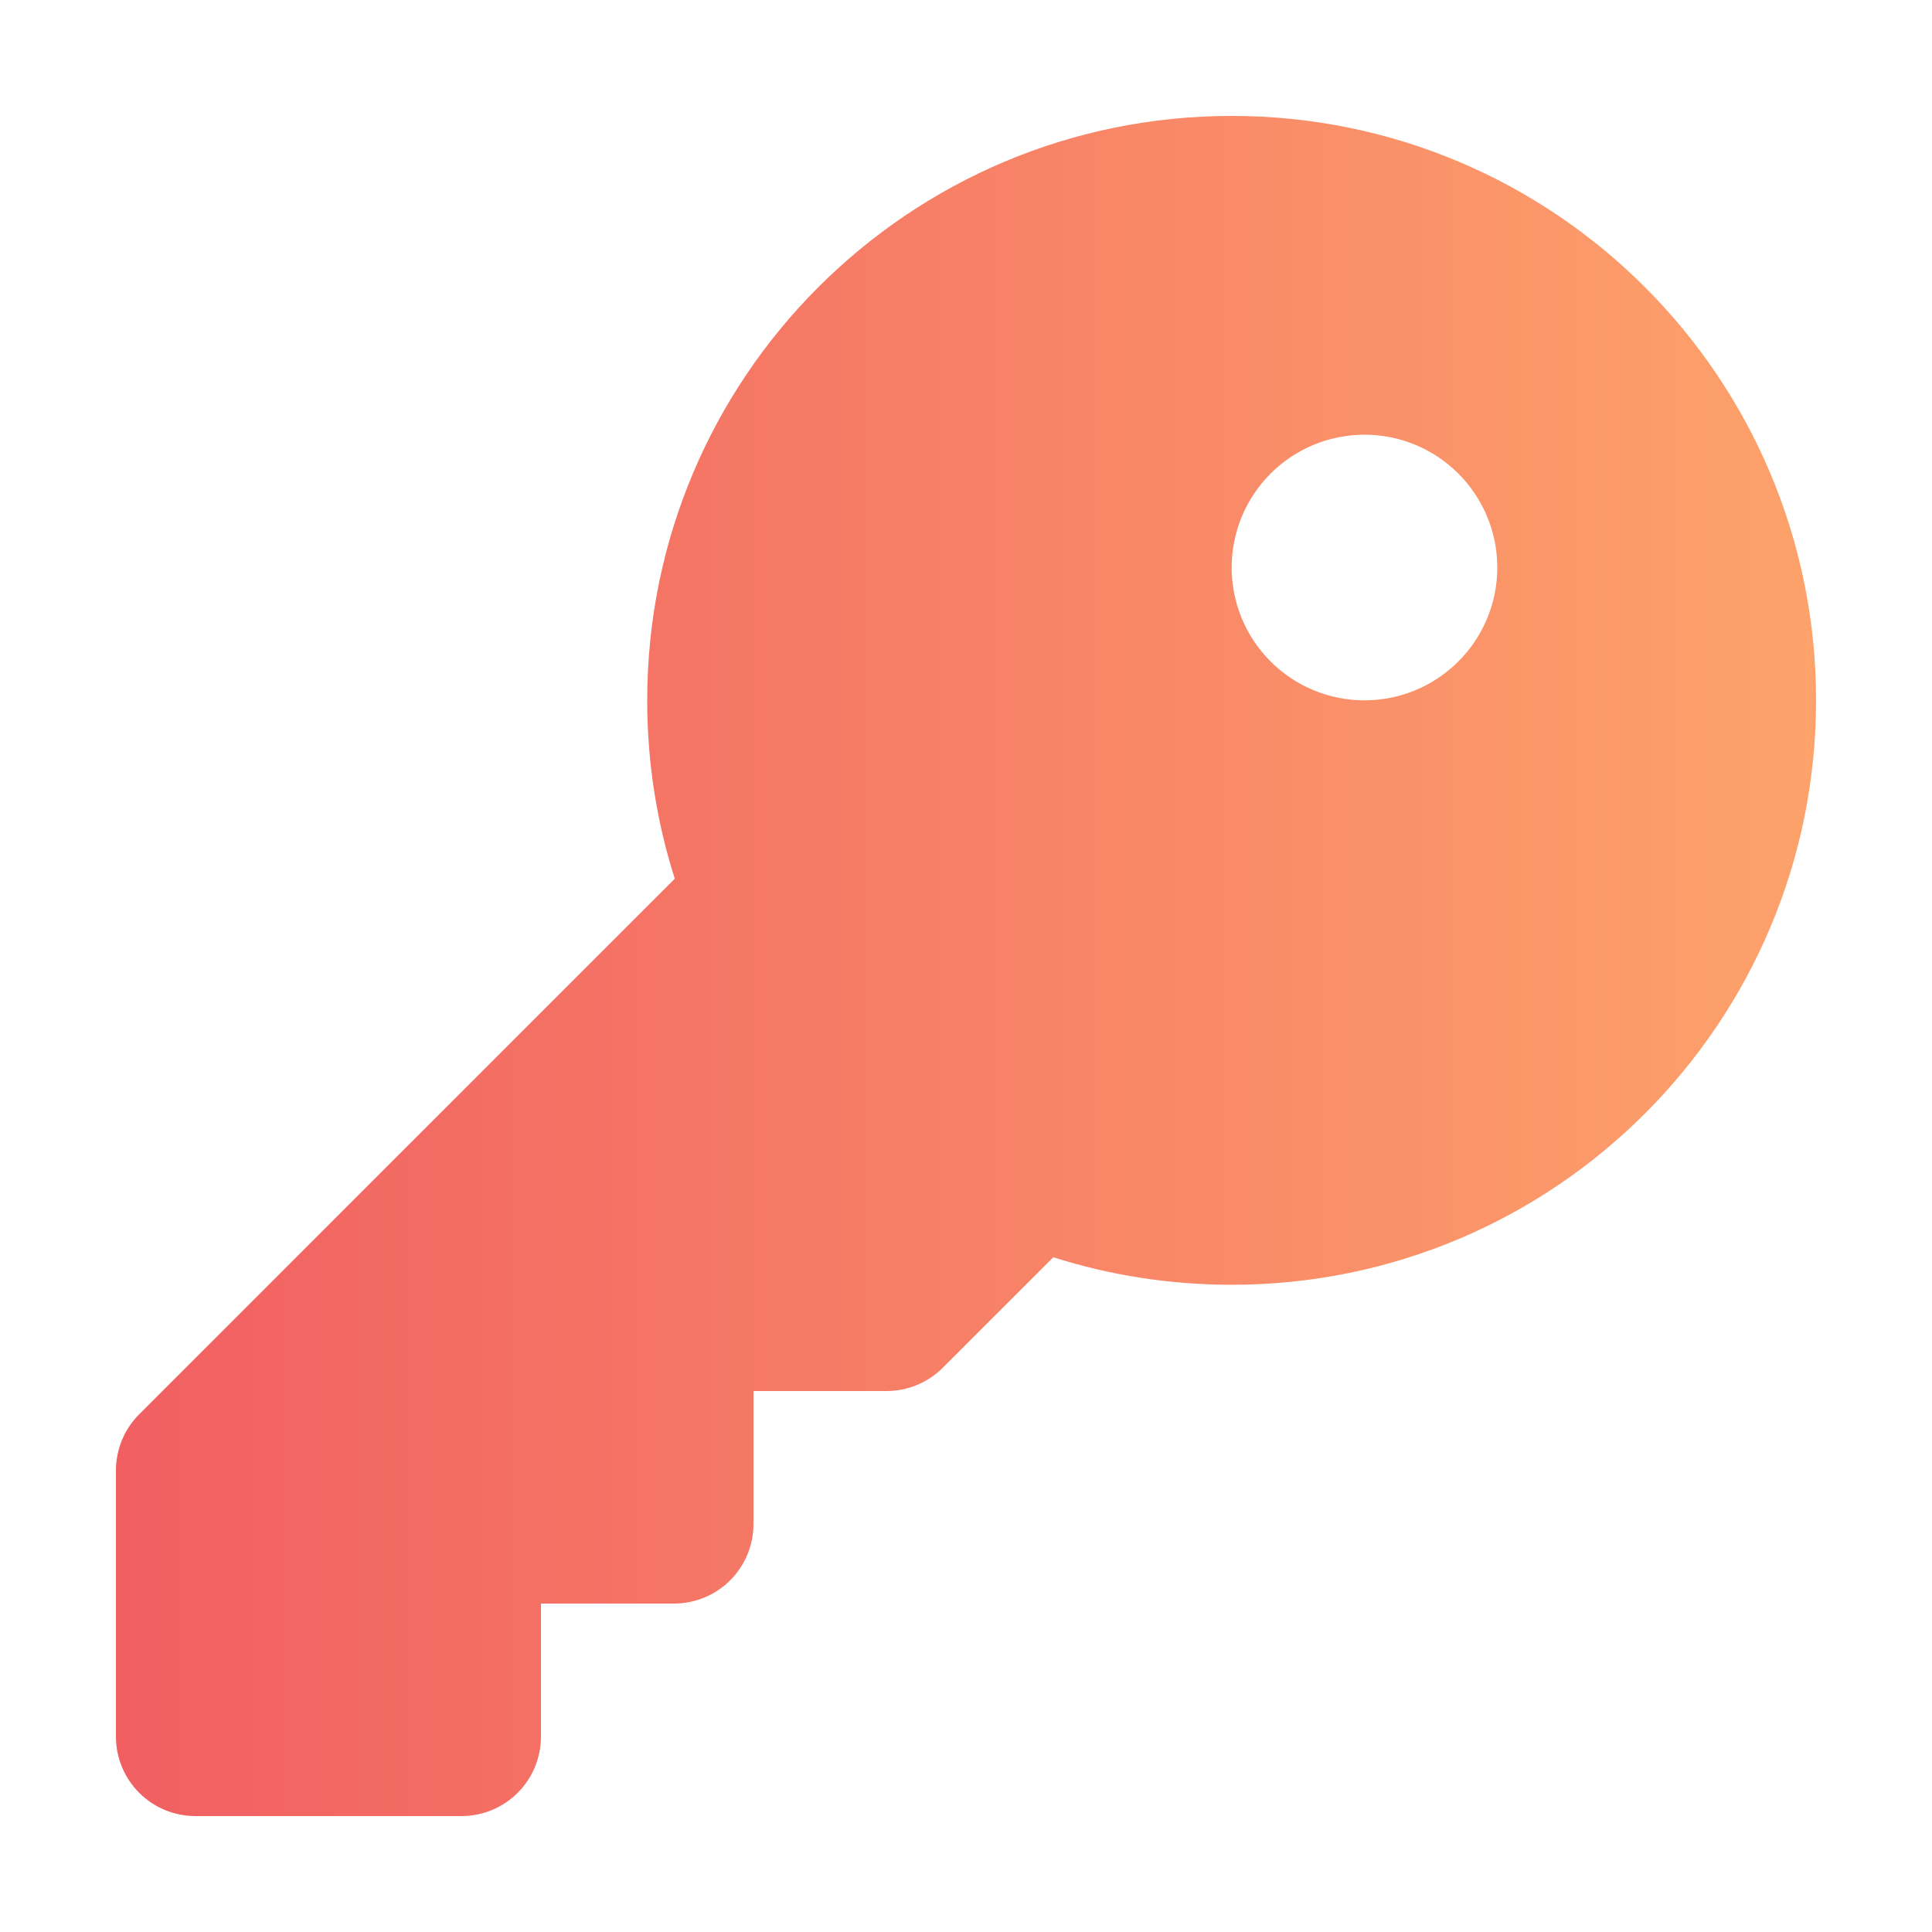 <svg viewBox="0 0 50 50" fill="none" xmlns="http://www.w3.org/2000/svg">
	<g clip-path="url(#clip0_3188_12451)">
		<path d="M31.875 33.25C40.228 33.25 47 26.478 47 18.125C47 9.772 40.228 3 31.875 3C23.522 3 16.75 9.772 16.75 18.125C16.75 19.732 16.999 21.288 17.463 22.74L3.602 36.602C3.215 36.988 3 37.513 3 38.062V44.938C3 46.081 3.92 47 5.062 47H11.938C13.081 47 14 46.081 14 44.938V41.5H17.438C18.581 41.5 19.5 40.581 19.5 39.438V36H22.938C23.488 36 24.012 35.785 24.398 35.398L27.26 32.537C28.712 33.001 30.268 33.25 31.875 33.25ZM35.312 11.25C36.224 11.25 37.099 11.612 37.743 12.257C38.388 12.902 38.75 13.776 38.75 14.688C38.75 15.599 38.388 16.474 37.743 17.118C37.099 17.763 36.224 18.125 35.312 18.125C34.401 18.125 33.526 17.763 32.882 17.118C32.237 16.474 31.875 15.599 31.875 14.688C31.875 13.776 32.237 12.902 32.882 12.257C33.526 11.612 34.401 11.25 35.312 11.25Z" fill="url(#paint0_linear_3188_12451)"/>
	</g>
	<defs>
		<linearGradient id="paint0_linear_3188_12451" x1="3" y1="28.42" x2="47" y2="28.42" gradientUnits="userSpaceOnUse">
			<stop stop-color="#F15F62"/>
			<stop offset="1" stop-color="#FDA26B"/>
		</linearGradient>
		<clipPath id="clip0_3188_12451">
			<rect width="44" height="44" fill="white" transform="translate(3 3)"/>
		</clipPath>
	</defs>
</svg>
